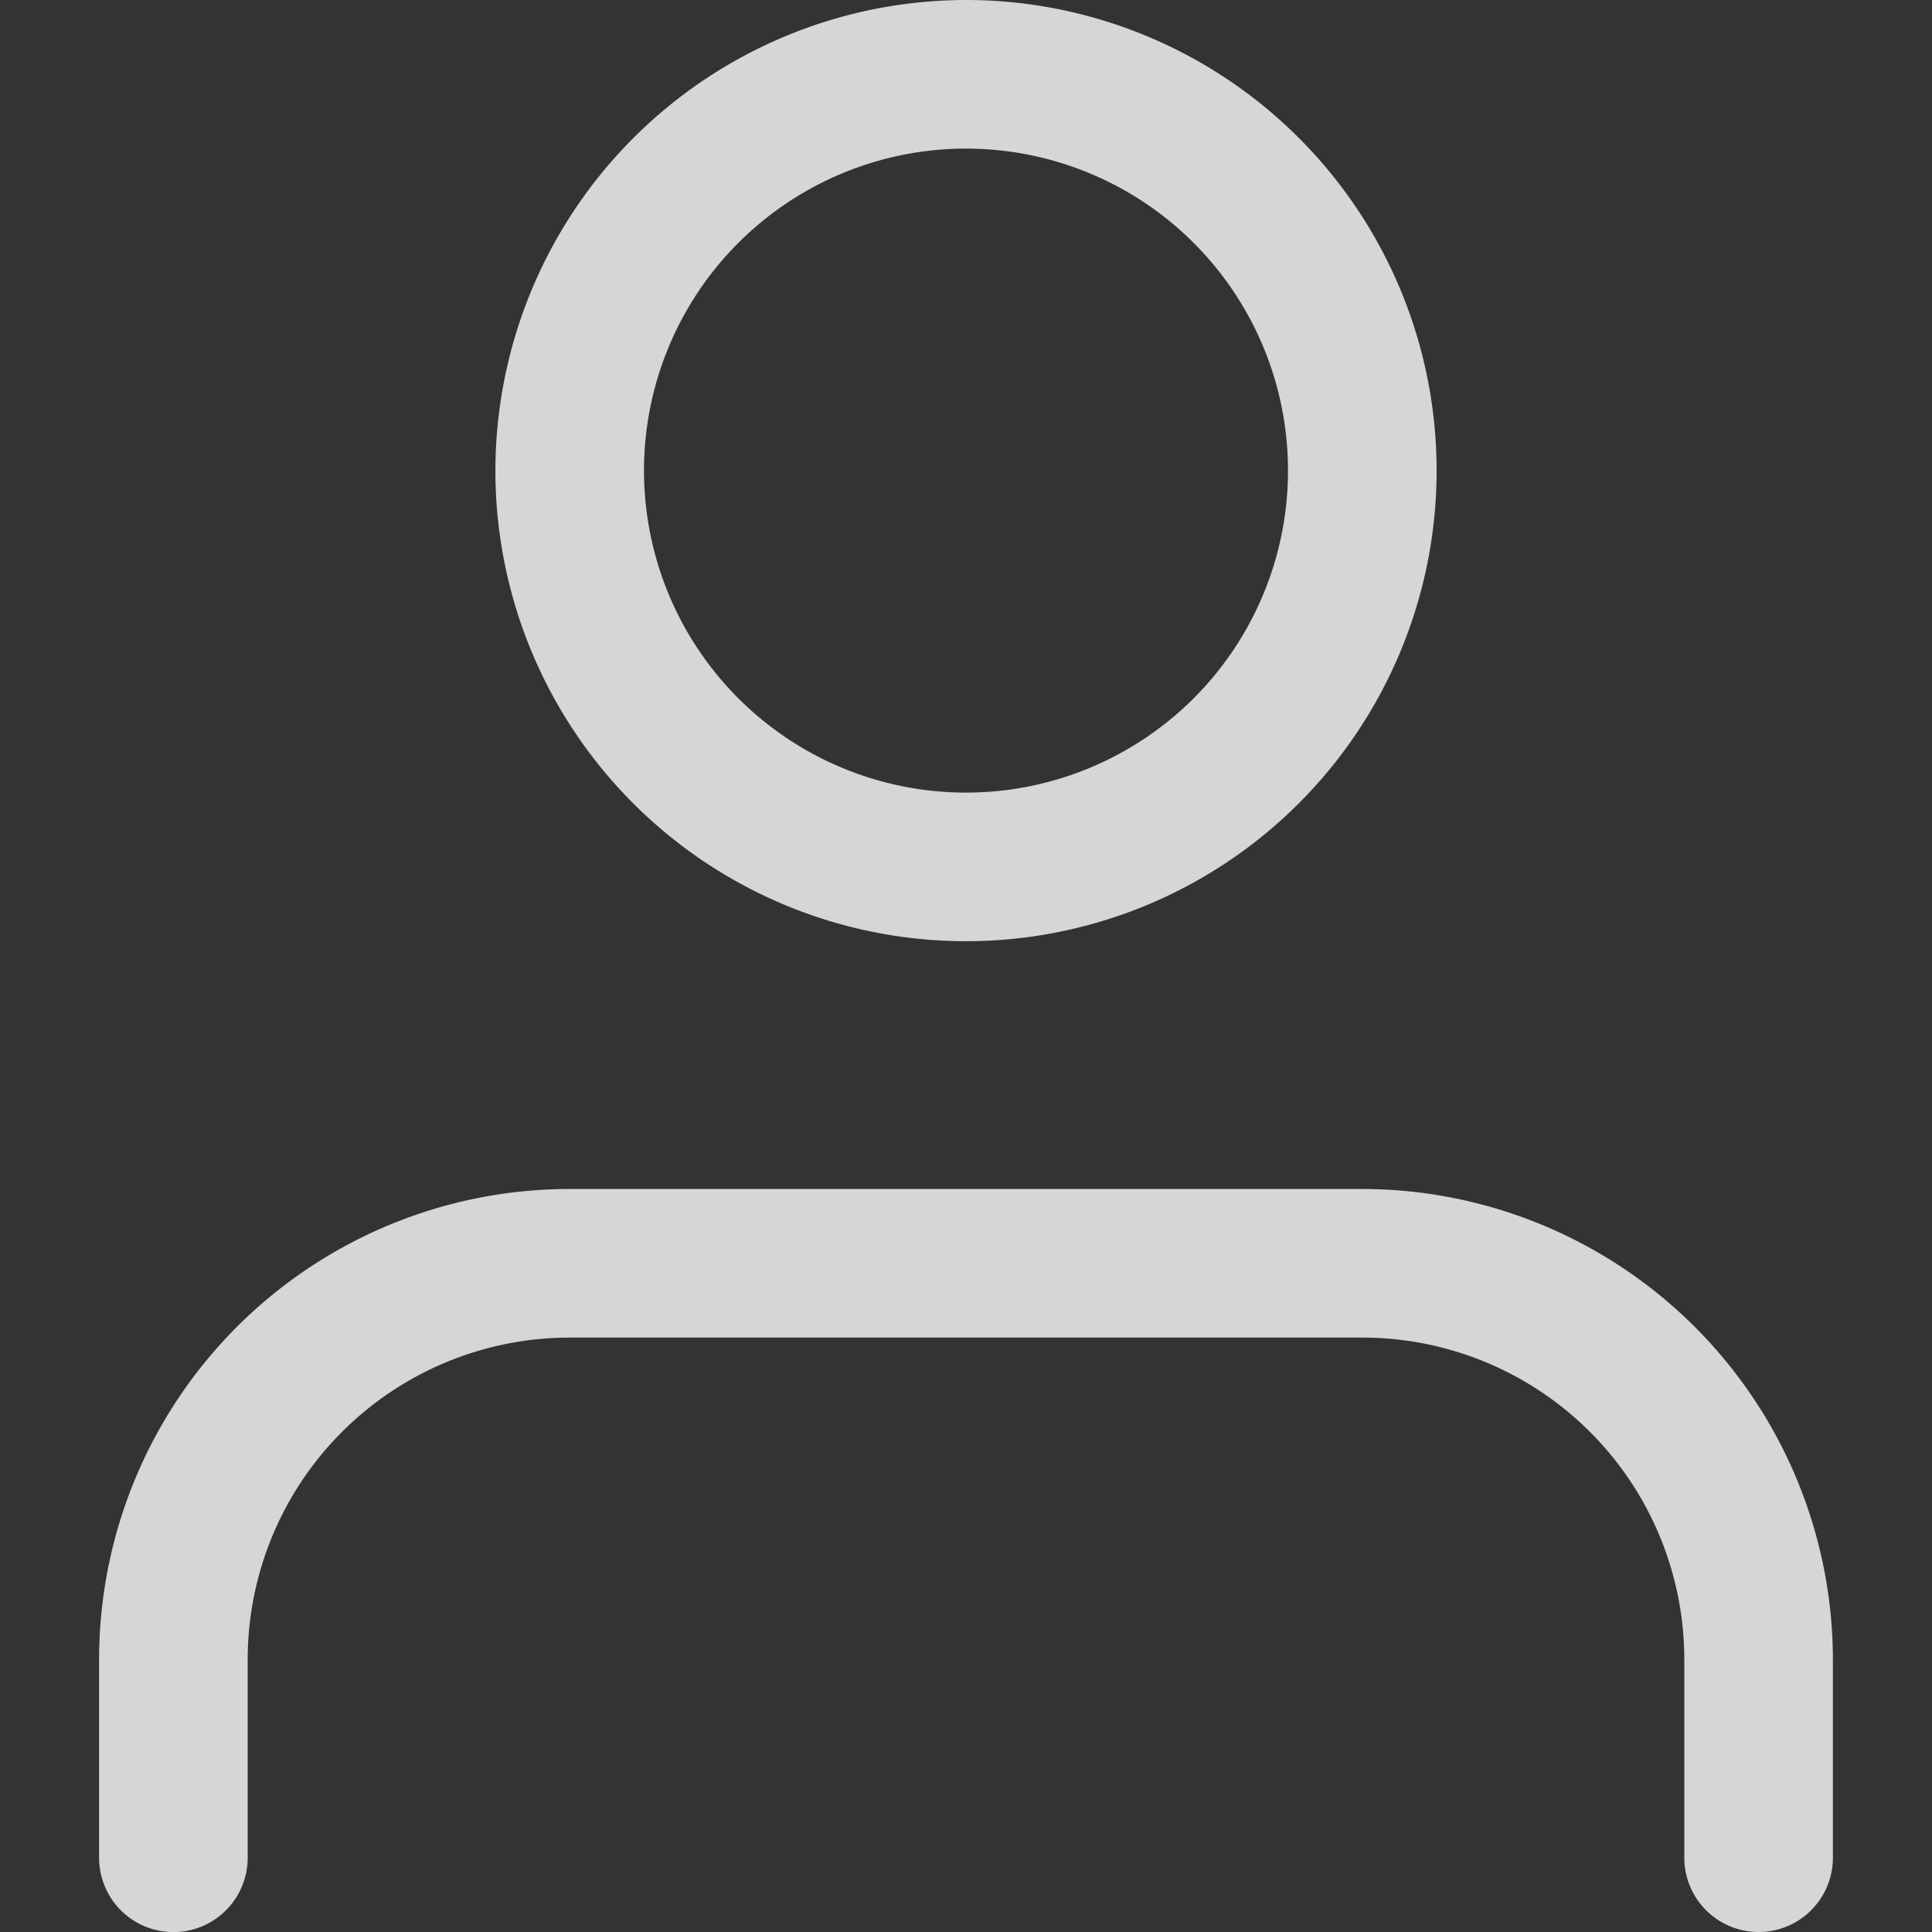 <svg xmlns="http://www.w3.org/2000/svg" xmlns:xlink="http://www.w3.org/1999/xlink" width="24" height="24" viewBox="0 0 24 24">
  <rect x="0" y="0" width="24" height="24" fill="#333333" stroke="none"/>
  <defs>
    <clipPath id="clip-path">
      <rect id="Rectangle_20230" data-name="Rectangle 20230" width="24" height="24" transform="translate(540 755)" fill="rgba(255,255,255,0.8)"/>
    </clipPath>
  </defs>
  <g id="Mask_Group_128" data-name="Mask Group 128" transform="translate(-540 -755)" clip-path="url(#clip-path)">
    <g id="user" transform="translate(537.231 752.231)">
      <path id="Path_24489" data-name="Path 24489" d="M24.615,26.769a.923.923,0,0,1-.923-.923V23.385a4,4,0,0,0-4-4H9.846a4,4,0,0,0-4,4v2.462a.923.923,0,1,1-1.846,0V23.385a5.846,5.846,0,0,1,5.846-5.846h9.846a5.853,5.853,0,0,1,5.846,5.846v2.462A.923.923,0,0,1,24.615,26.769Z" fill="rgba(255,255,255,0.8)"/>
      <path id="Ellipse_53" data-name="Ellipse 53" d="M4.923-.923A5.846,5.846,0,1,1-.923,4.923,5.853,5.853,0,0,1,4.923-.923Zm0,9.846a4,4,0,1,0-4-4A4,4,0,0,0,4.923,8.923Z" transform="translate(9.846 3.692)" fill="rgba(255,255,255,0.8)"/>
    </g>
  </g>
</svg>
